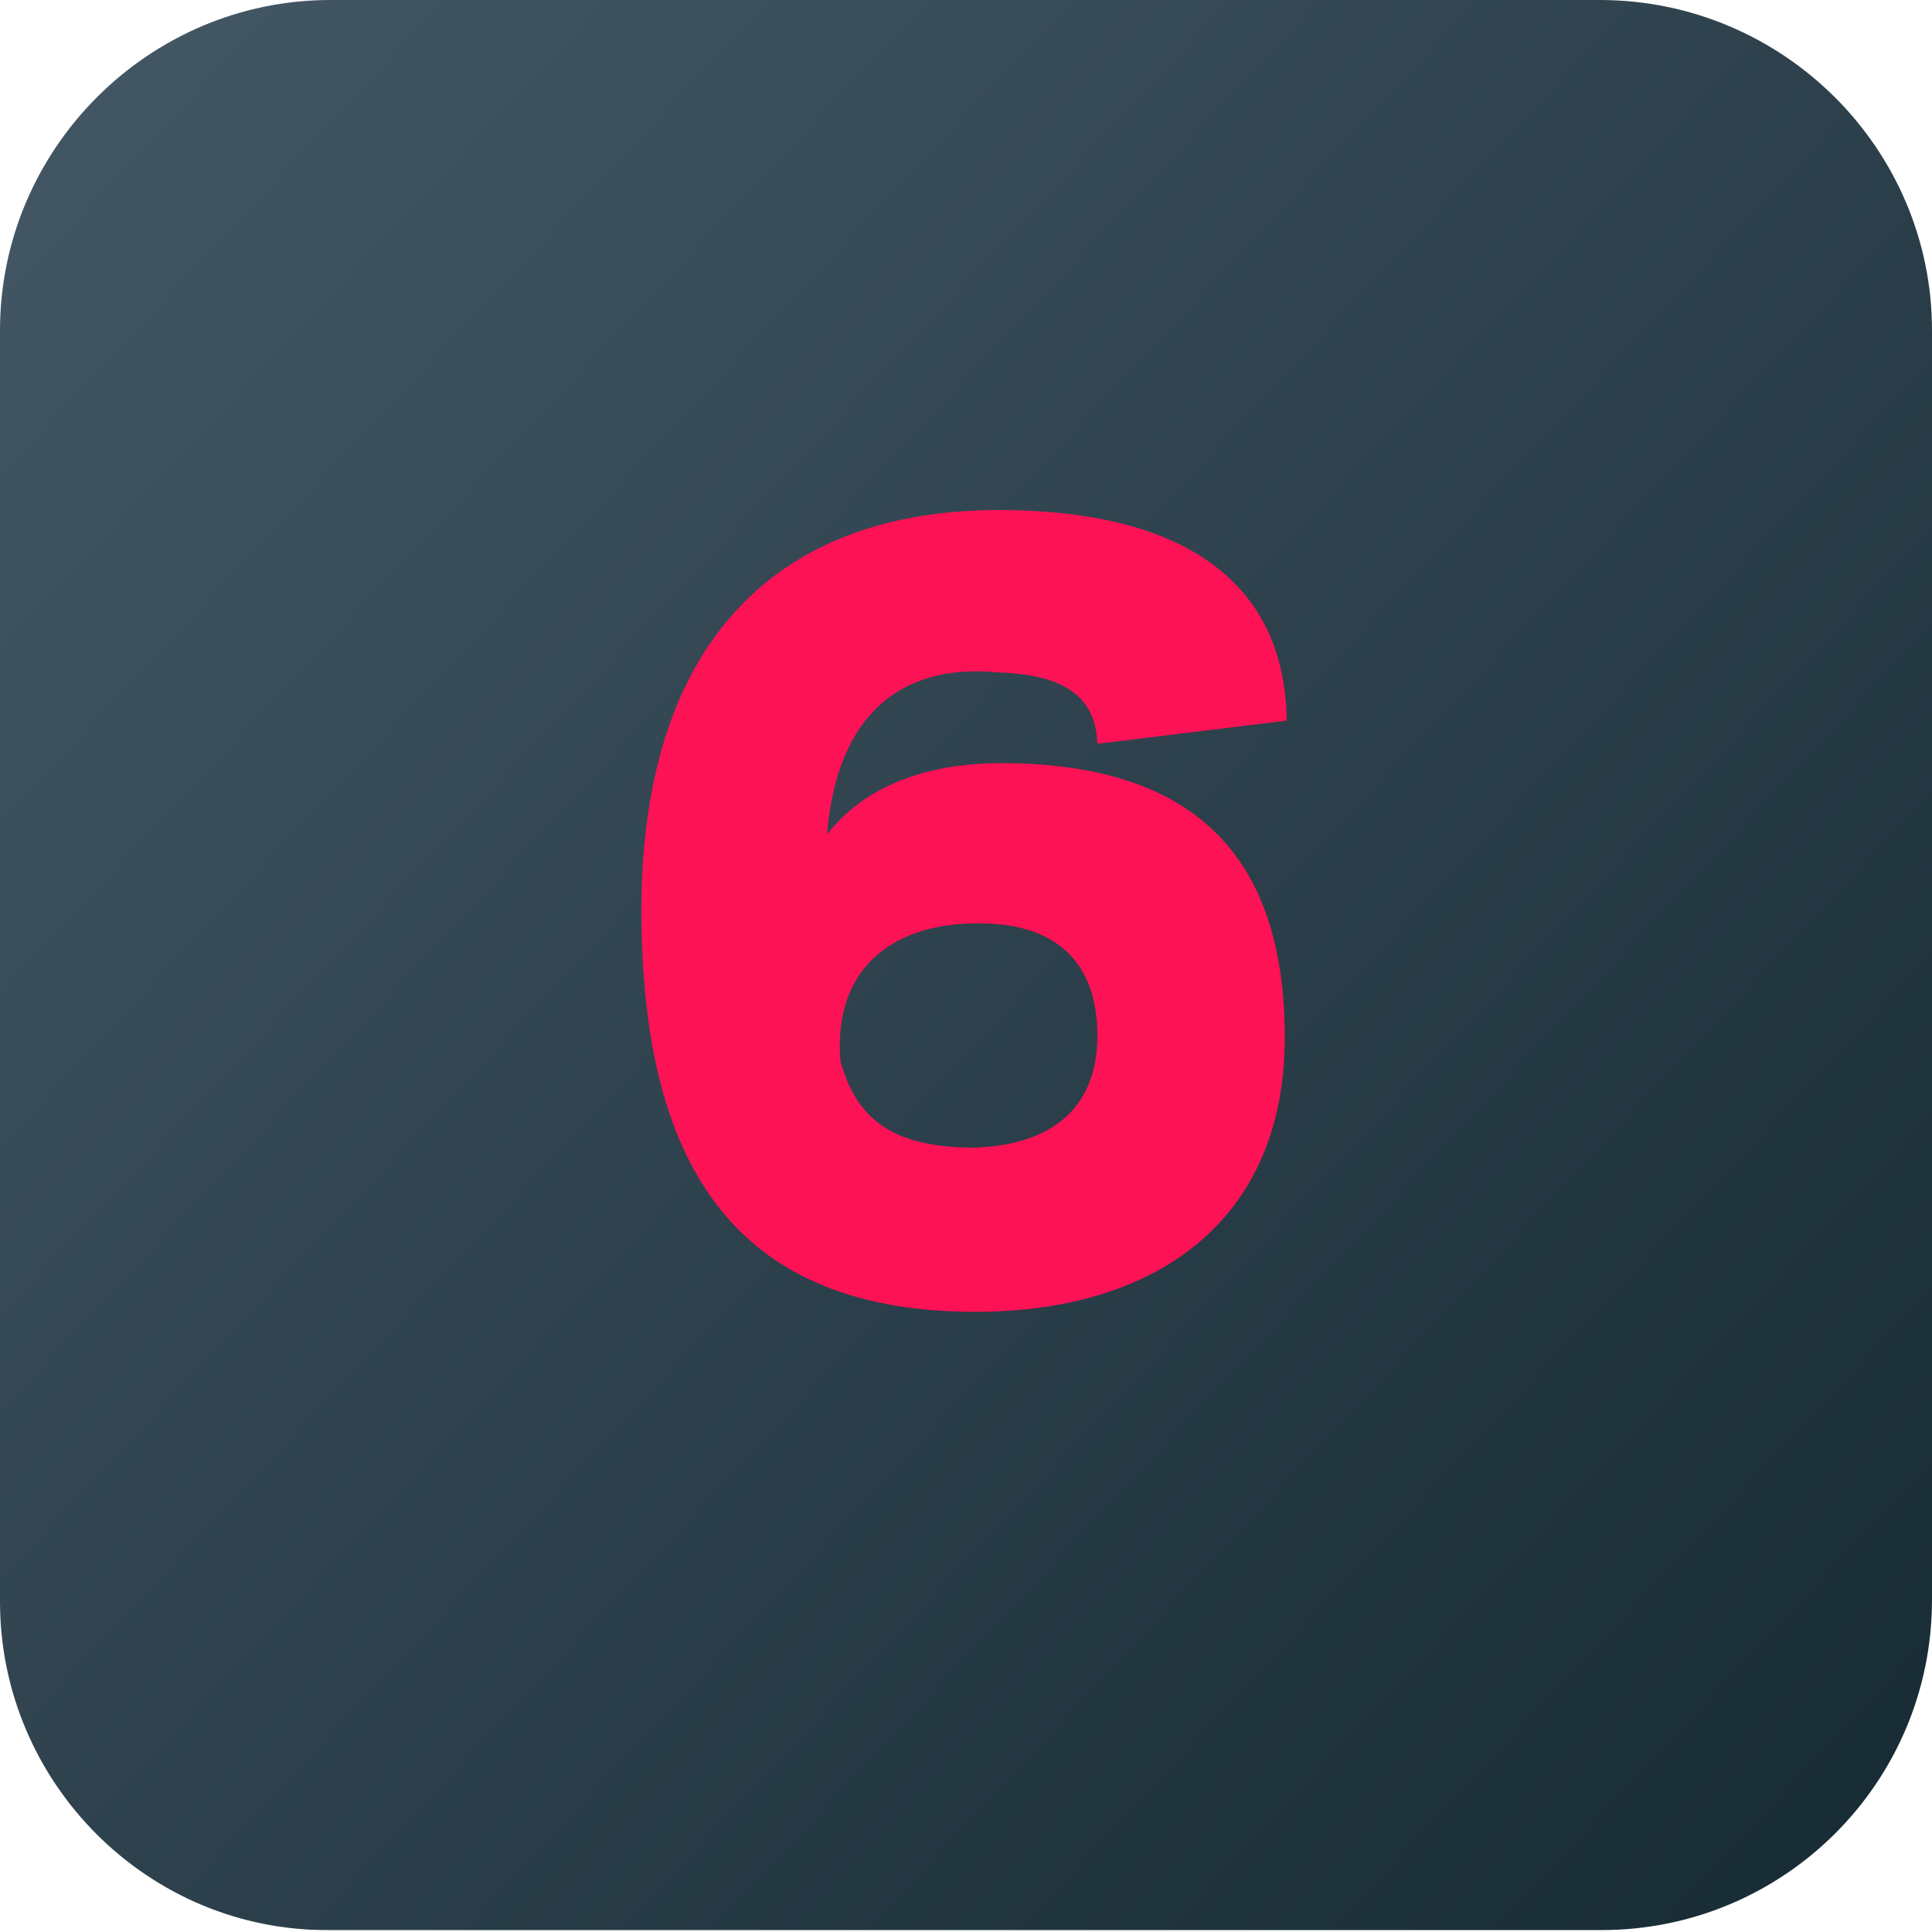 <?xml version="1.0" encoding="utf-8"?><!-- Generator: Adobe Illustrator 26.2.1, SVG Export Plug-In . SVG Version: 6.00 Build 0)  --><svg version="1.1" id="a" xmlns="http://www.w3.org/2000/svg" xmlns:xlink="http://www.w3.org/1999/xlink" x="0px" y="0px" viewBox="0 0 100 100" style="enable-background:new 0 0 100 100;" xml:space="preserve"><style type="text/css">
	.st0{fill:url(#SVGID_1_);}
	.st1{enable-background:new    ;}
	.st2{fill:#FC1255;}
</style><linearGradient id="SVGID_1_" gradientUnits="userSpaceOnUse" x1="4.981" y1="94.091" x2="97.371" y2="7.711" gradientTransform="matrix(1 0 0 -1 0 102)"><stop offset="0" style="stop-color:#425563"/><stop offset="1" style="stop-color:#182C35"/></linearGradient><path class="st0" d="m17.1 0h65.7c9.5 0 17.2 7.7 17.2 17.1v65.7c0 9.5-7.7 17.1-17.1 17.1h-65.8c-9.4.1-17.1-7.6-17.1-17v-65.8c0-9.4 7.7-17.1 17.1-17.1z"/><g class="st1"><path class="st2" d="m42.8 43.2c2.4-3.1 6.3-3.7 9-3.7c9.8 0 14.7 4.6 14.7 14.2c0 9.5-6.7 14.2-16 14.2c-12 0-17.3-7-17.3-20.8c0-13.5 6.7-20.7 18.5-20.7c9.1 0 14.8 3.4 14.9 10.9l-9.8 1.2c-.1-2.9-2.4-3.6-5.2-3.7c-4.2-.4-8.2 1.4-8.8 8.4zm.7 11.7c.8 3 2.7 4.5 6.9 4.5c3.6-.1 6.4-1.7 6.4-5.8c0-4.1-2.5-5.8-6-5.8c-4.3-.1-7.7 2.1-7.3 7.1z"/></g></svg>